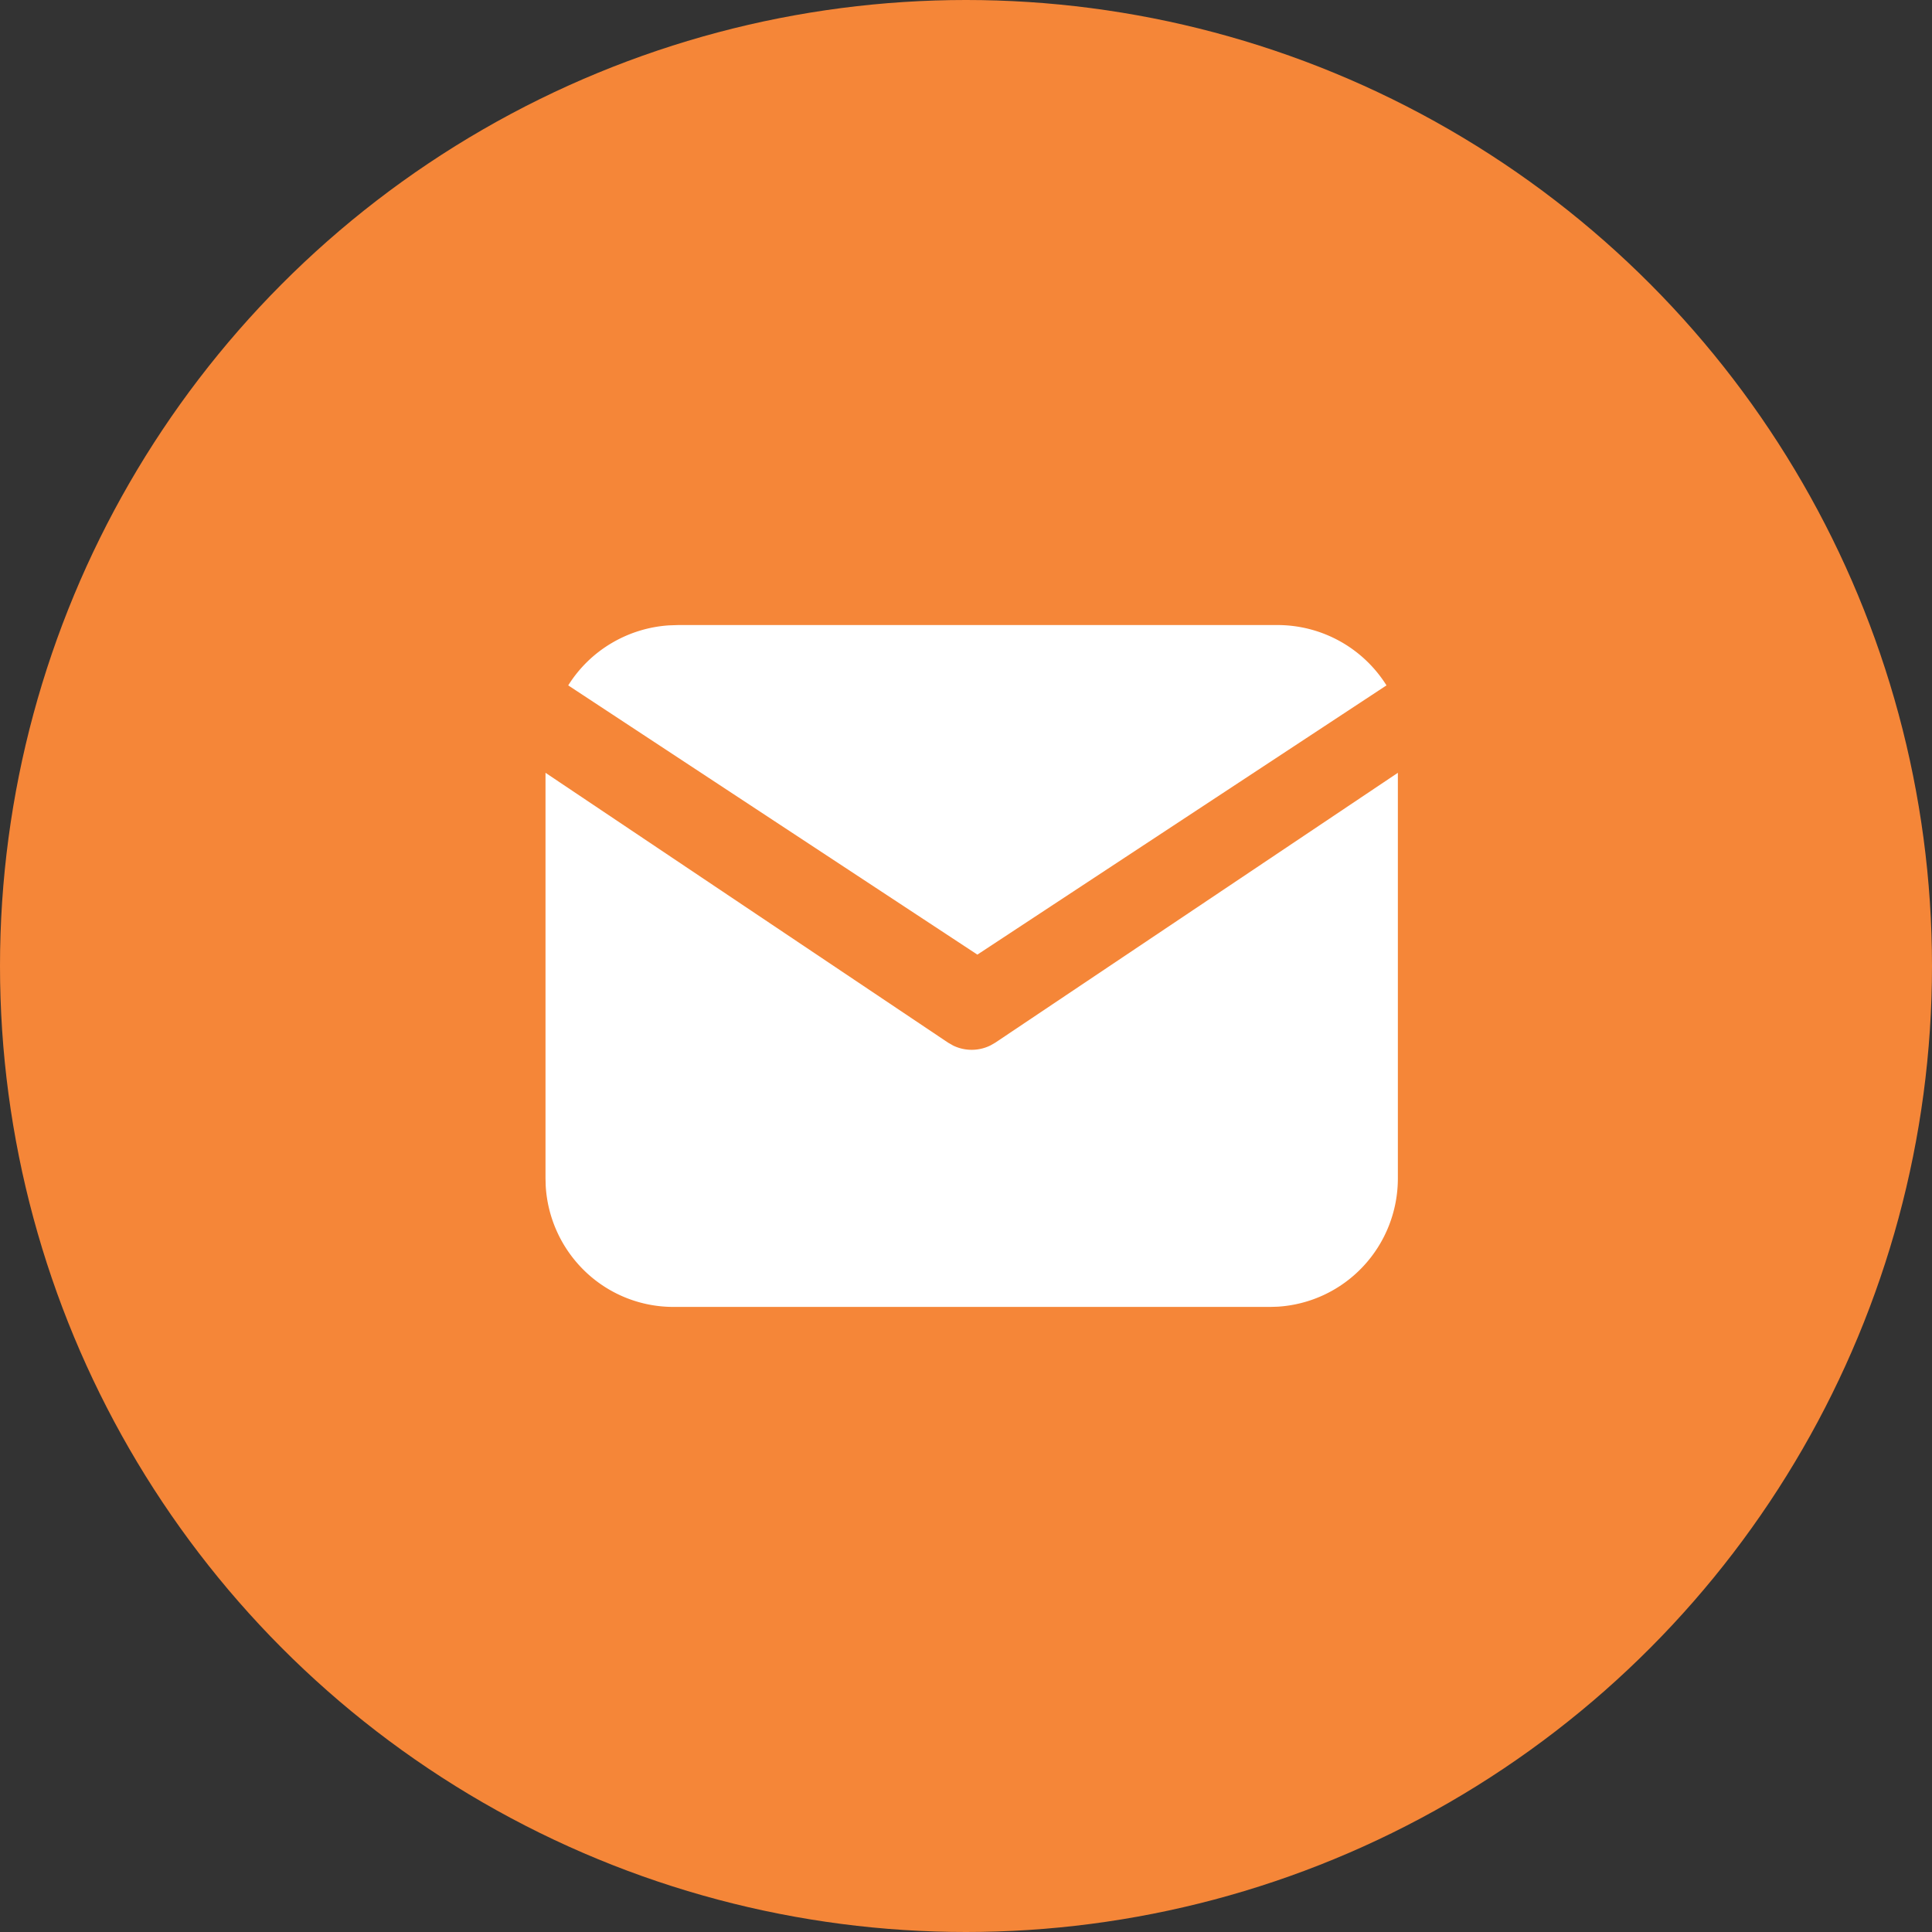 <svg xmlns="http://www.w3.org/2000/svg" width="124" height="124" fill="none"><rect width="100%" height="100%" fill="#333333" stroke="none"/><circle cx="62" cy="62" r="62" fill="#F58638"/><path fill="#fff" d="M89.718 49.6V75.63c0 2.105-.8 4.13-2.236 5.66a8.2 8.2 0 0 1-5.489 2.577l-.481.014H43.218a8.18 8.18 0 0 1-5.63-2.248 8.27 8.27 0 0 1-2.563-5.519l-.013-.484V49.6l25.835 17.318.317.182a2.72 2.72 0 0 0 2.401 0l.318-.182z"/><path fill="#fff" d="M81.967 40.117a8.26 8.26 0 0 1 7.021 3.872L62.73 61.27 36.47 43.99a8.2 8.2 0 0 1 2.762-2.701 8.3 8.3 0 0 1 3.708-1.152l.552-.019z"/></svg>